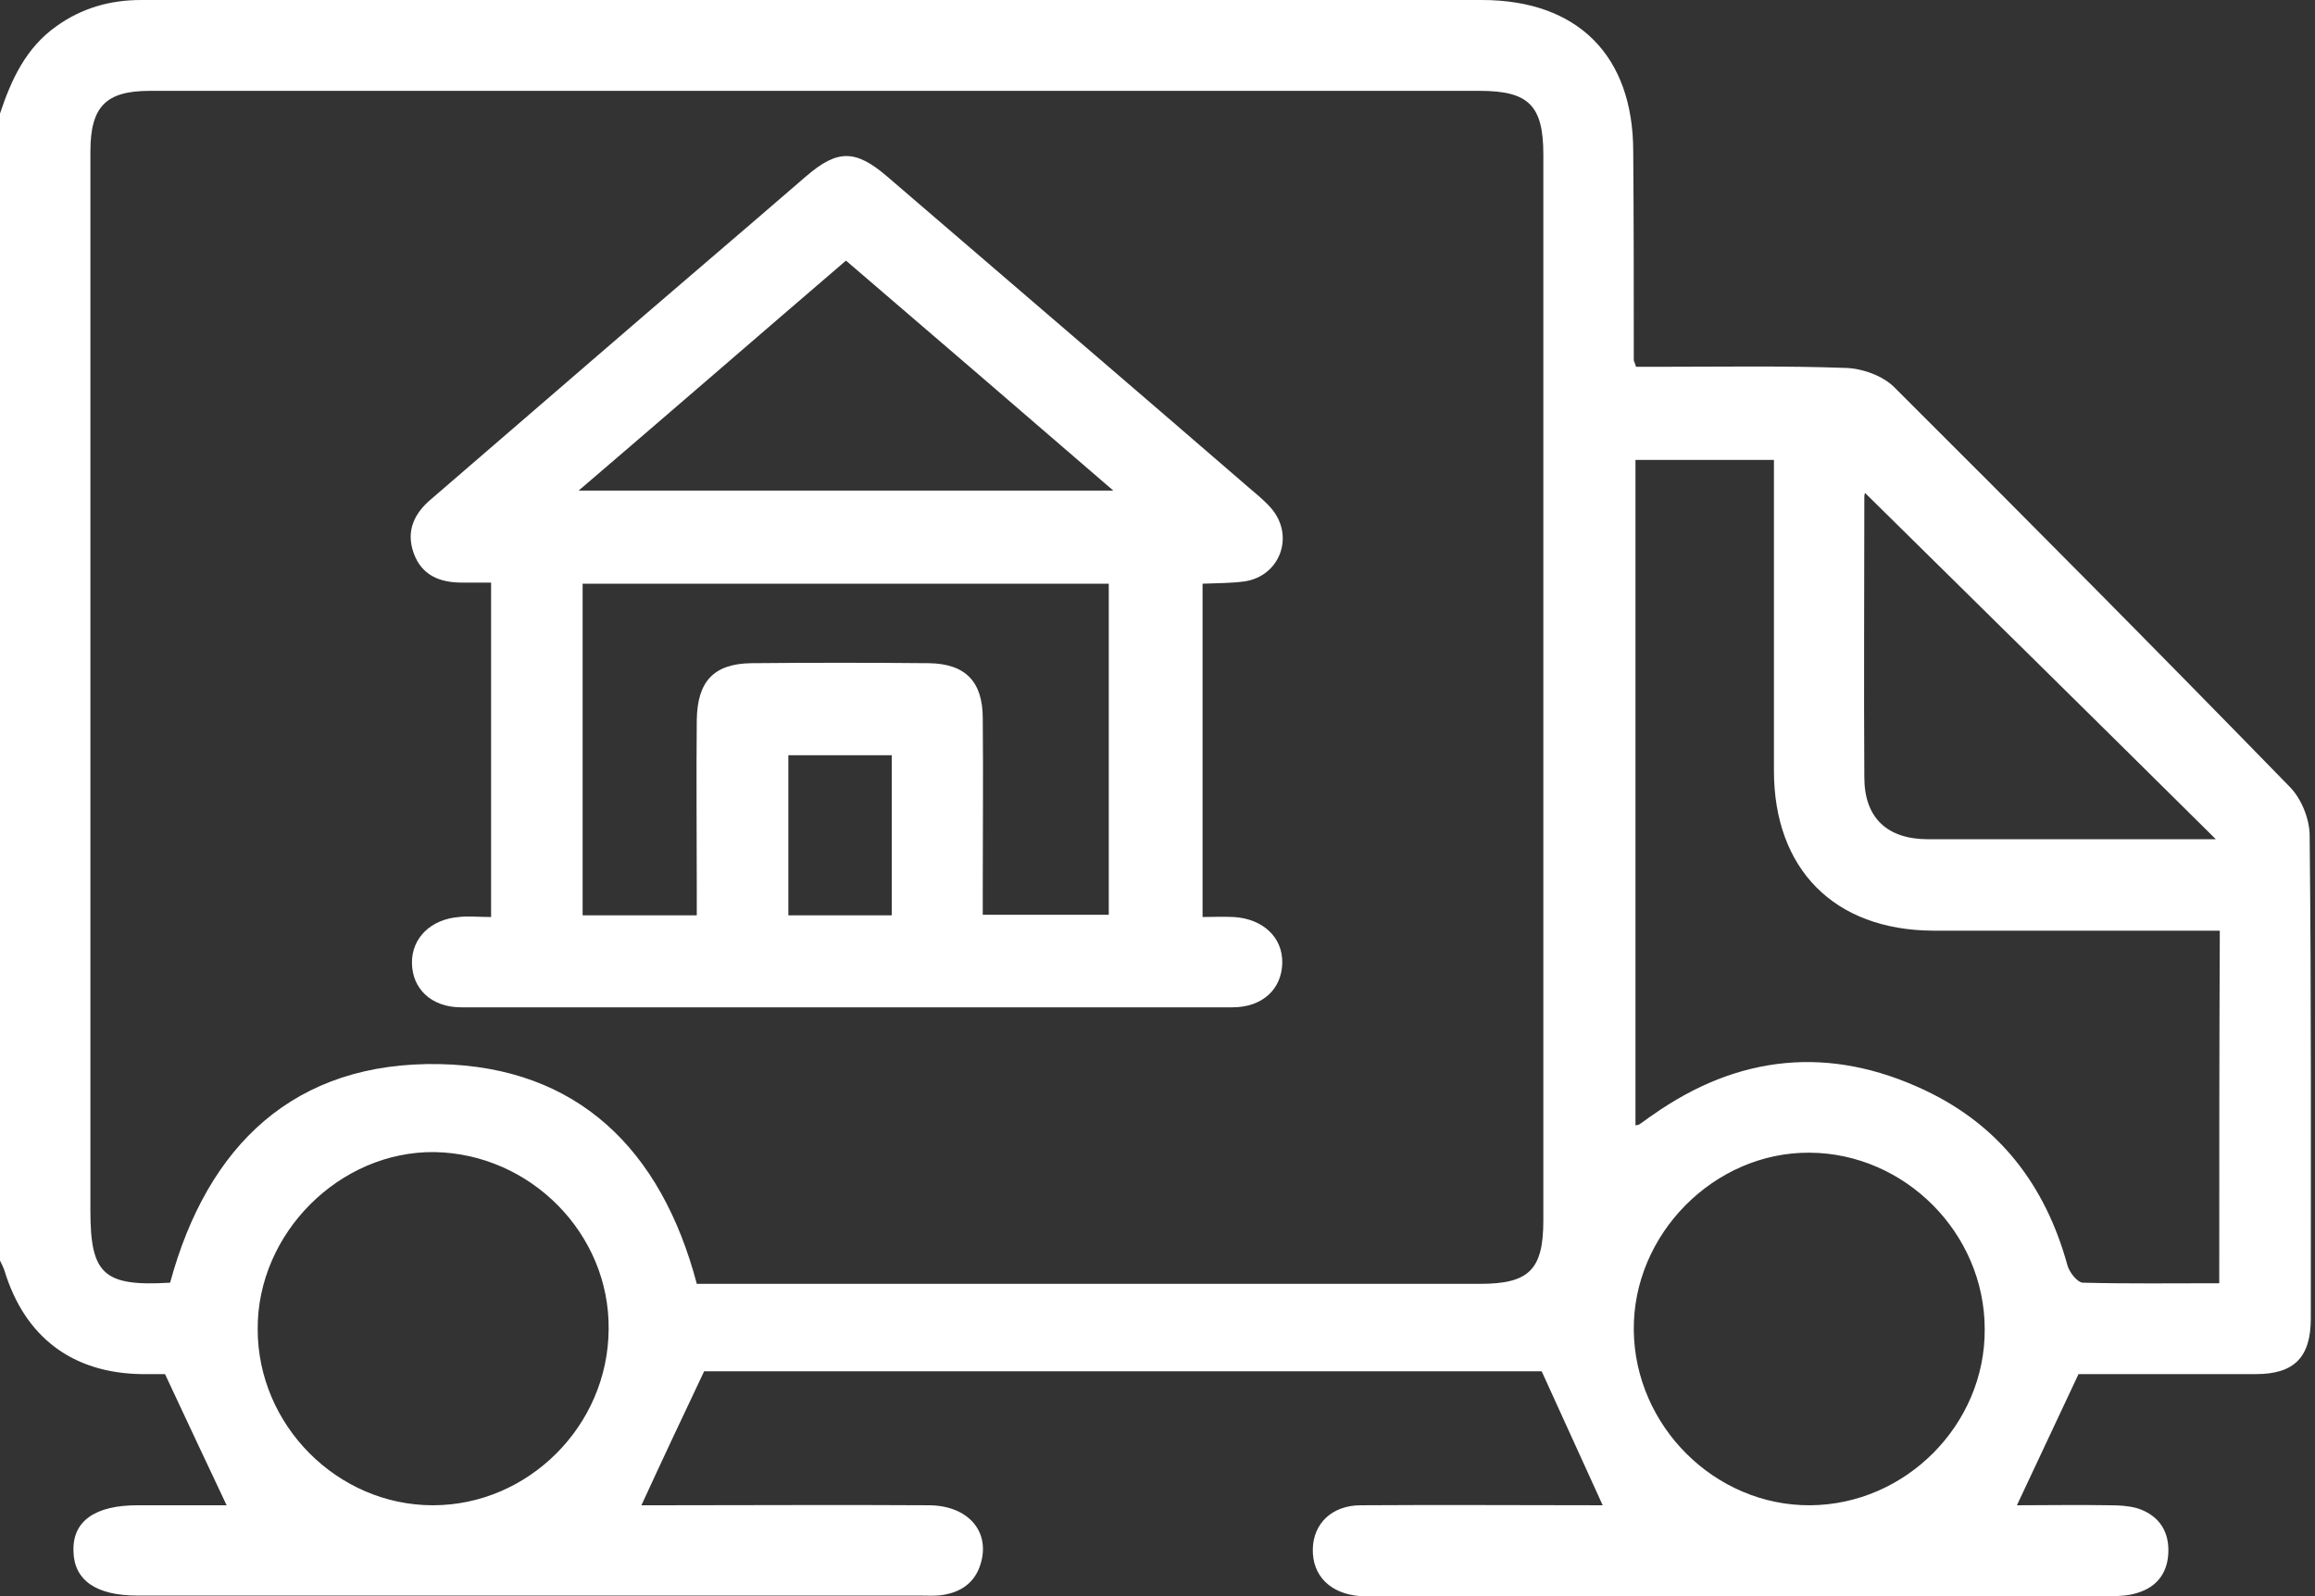 <svg xmlns="http://www.w3.org/2000/svg" width="58" height="40" viewBox="0 0 58 40" fill="none"><rect x="0" y="0" width="58" height="40" fill="#333333" stroke="none"/><path d="M57.866 20.946C57.866 20.534 57.668 20.036 57.385 19.737C54.1 16.364 50.787 13.02 47.46 9.705C47.177 9.42 46.667 9.235 46.256 9.221C44.699 9.164 43.127 9.192 41.57 9.192C41.372 9.192 41.173 9.192 40.989 9.192C40.961 9.093 40.933 9.05 40.933 9.022C40.933 7.286 40.933 5.535 40.919 3.799C40.919 1.395 39.531 0 37.124 0C31.234 0 14.612 0 6.598 0C5.579 0 4.559 0 3.54 0C2.761 0 2.053 0.199 1.416 0.655C0.651 1.195 0.283 1.992 0 2.846C0 12.423 0 22.014 0 31.59C0.042 31.676 0.085 31.761 0.113 31.846C0.623 33.511 1.812 34.408 3.54 34.436C3.78 34.436 4.021 34.436 4.134 34.436C4.672 35.589 5.168 36.642 5.678 37.723C4.97 37.723 4.205 37.723 3.441 37.723C2.379 37.723 1.812 38.122 1.841 38.876C1.855 39.602 2.407 39.986 3.441 39.986C9.982 39.986 16.523 39.986 23.05 39.986C23.234 39.986 23.433 40 23.617 39.971C24.084 39.9 24.424 39.658 24.565 39.203C24.82 38.392 24.268 37.737 23.291 37.723C21.054 37.709 18.803 37.723 16.566 37.723C16.367 37.723 16.183 37.723 16.07 37.723C16.58 36.613 17.075 35.56 17.642 34.365C24.579 34.365 31.659 34.365 38.625 34.365C39.135 35.475 39.644 36.613 40.154 37.723C38.172 37.723 36.133 37.709 34.094 37.723C33.372 37.723 32.905 38.179 32.891 38.819C32.876 39.488 33.33 39.943 34.08 40C34.151 40 34.236 40 34.306 40C40.508 40 46.709 40 52.897 40C53.123 40 53.35 39.986 53.562 39.915C54.072 39.758 54.327 39.374 54.327 38.847C54.327 38.321 54.044 37.951 53.534 37.794C53.322 37.737 53.095 37.723 52.868 37.723C52.061 37.709 51.269 37.723 50.532 37.723C51.042 36.642 51.538 35.575 52.075 34.436C53.463 34.436 54.992 34.436 56.521 34.436C57.484 34.436 57.895 34.009 57.895 33.042C57.895 29.015 57.909 24.973 57.866 20.946ZM10.845 37.723C8.453 37.723 6.456 35.717 6.456 33.312C6.442 30.907 8.509 28.844 10.888 28.872C13.295 28.915 15.277 30.921 15.249 33.312C15.235 35.731 13.238 37.723 10.845 37.723ZM38.667 30.58C38.667 31.818 38.313 32.174 37.081 32.174C30.738 32.174 24.381 32.174 18.038 32.174C17.84 32.174 17.642 32.174 17.458 32.174C16.566 28.801 14.47 26.738 11.015 26.667C7.377 26.596 5.196 28.701 4.262 32.145C2.591 32.245 2.265 31.932 2.265 30.338C2.265 21.487 2.265 12.65 2.265 3.799C2.265 2.675 2.648 2.277 3.752 2.277C4.587 2.277 5.423 2.277 6.244 2.277C14.088 2.277 31.121 2.277 37.081 2.277C38.299 2.277 38.667 2.647 38.667 3.871C38.667 12.778 38.667 21.672 38.667 30.58ZM46.709 12.437C46.709 12.38 46.738 12.337 46.724 12.351C49.598 15.183 52.5 18.043 55.516 21.032C54.553 21.032 53.775 21.032 52.996 21.032C51.438 21.032 49.867 21.032 48.309 21.032C47.276 21.032 46.709 20.491 46.709 19.481C46.695 17.119 46.709 14.771 46.709 12.437ZM45.35 37.723C42.971 37.737 40.961 35.745 40.933 33.34C40.904 30.936 42.943 28.872 45.336 28.887C47.729 28.901 49.725 30.907 49.725 33.312C49.739 35.703 47.743 37.709 45.35 37.723ZM55.601 32.159C54.44 32.159 53.307 32.174 52.189 32.145C52.047 32.145 51.835 31.875 51.792 31.69C51.24 29.698 50.093 28.203 48.224 27.321C45.846 26.197 43.552 26.425 41.4 27.947C41.287 28.018 41.188 28.104 41.074 28.175C41.06 28.189 41.046 28.189 40.975 28.203C40.975 22.654 40.975 17.104 40.975 11.526C42.108 11.526 43.24 11.526 44.444 11.526C44.444 11.74 44.444 11.953 44.444 12.152C44.444 14.543 44.444 16.919 44.444 19.31C44.444 21.786 45.959 23.308 48.423 23.323C50.603 23.323 52.798 23.323 54.978 23.323C55.176 23.323 55.389 23.323 55.615 23.323C55.601 26.268 55.601 29.171 55.601 32.159Z" fill="white"></path><path d="M12.304 22.981C12.304 20.164 12.304 17.417 12.304 14.6C12.049 14.6 11.808 14.6 11.567 14.6C11.015 14.6 10.562 14.415 10.364 13.86C10.166 13.305 10.378 12.864 10.803 12.508C12.204 11.298 13.606 10.089 15.008 8.879C16.735 7.385 18.477 5.905 20.204 4.411C20.983 3.742 21.436 3.742 22.229 4.425C25.273 7.044 28.331 9.662 31.375 12.294C31.545 12.437 31.729 12.593 31.871 12.764C32.437 13.461 32.055 14.443 31.177 14.571C30.852 14.614 30.512 14.614 30.129 14.628C30.129 17.403 30.129 20.149 30.129 22.981C30.384 22.981 30.639 22.967 30.908 22.981C31.644 23.024 32.14 23.493 32.126 24.134C32.112 24.788 31.63 25.244 30.88 25.244C24.438 25.244 17.995 25.244 11.553 25.244C10.803 25.244 10.321 24.774 10.321 24.119C10.321 23.508 10.789 23.038 11.497 22.981C11.723 22.953 11.992 22.981 12.304 22.981ZM17.457 22.938C17.457 22.711 17.457 22.497 17.457 22.298C17.457 20.875 17.443 19.452 17.457 18.043C17.471 17.076 17.882 16.635 18.817 16.62C20.303 16.606 21.79 16.606 23.277 16.62C24.183 16.635 24.622 17.076 24.622 18.001C24.636 19.438 24.622 20.875 24.622 22.312C24.622 22.512 24.622 22.711 24.622 22.924C25.726 22.924 26.745 22.924 27.779 22.924C27.779 20.149 27.779 17.403 27.779 14.628C23.376 14.628 19.001 14.628 14.597 14.628C14.597 17.403 14.597 20.164 14.597 22.938C15.56 22.938 16.466 22.938 17.457 22.938ZM27.892 12.294C25.584 10.302 23.404 8.424 21.195 6.531C18.972 8.438 16.792 10.331 14.498 12.294C19.029 12.294 23.376 12.294 27.892 12.294ZM19.751 18.926C19.751 20.292 19.751 21.615 19.751 22.938C20.629 22.938 21.464 22.938 22.342 22.938C22.342 21.587 22.342 20.277 22.342 18.926C21.478 18.926 20.643 18.926 19.751 18.926Z" fill="white"></path></svg>